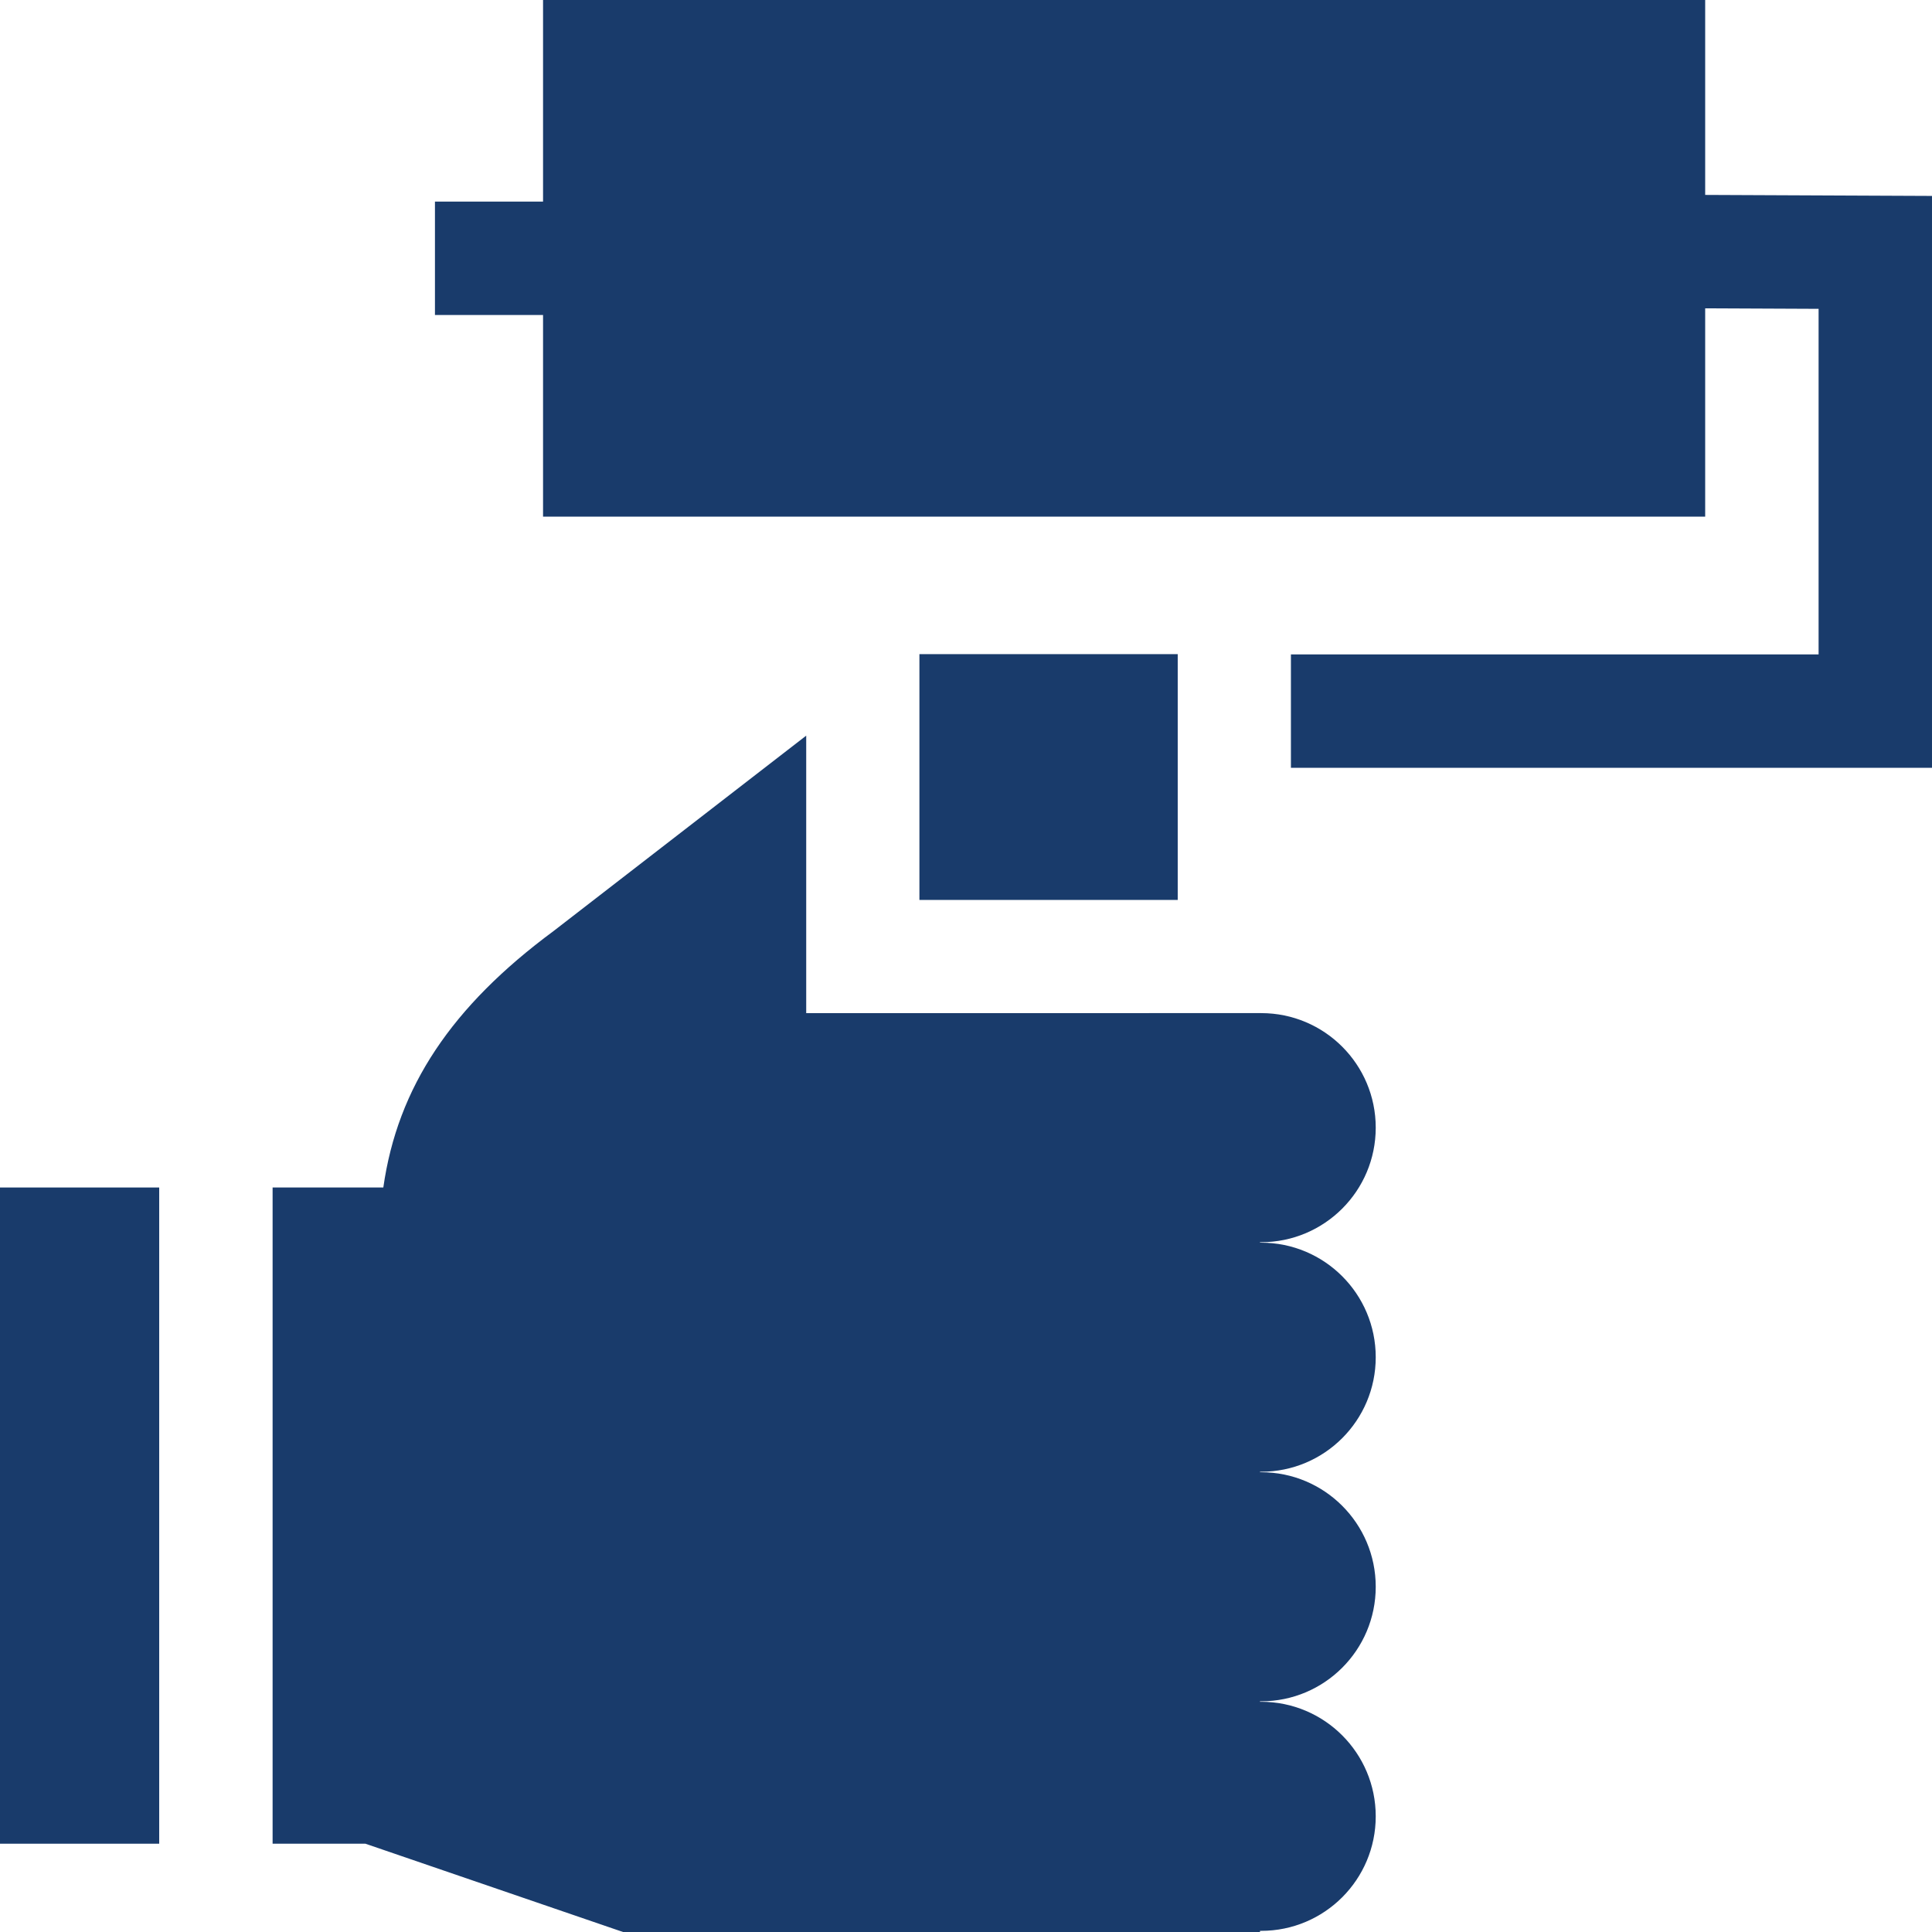 <?xml version="1.0"?>
<svg xmlns="http://www.w3.org/2000/svg" id="Capa_1" enable-background="new 0 0 512 512" height="512px" viewBox="0 0 512 512" width="512px"><g><g><path d="m451.89 51.655v-51.655h-307.976v53.43h-28.647v30.053h28.647v53.43h307.976v-55.205l30.057.134v91.586h-139.839v30.053h169.892v-151.558z" data-original="#000000" class="active-path" data-old_color="#000000" fill="#193B6B"/><path d="m243.654 173.354h68.454v65.138h-68.454z" data-original="#000000" class="active-path" data-old_color="#000000" fill="#193B6B"/><path d="m0 314.701h42.19v173.9h-42.19z" data-original="#000000" class="active-path" data-old_color="#000000" fill="#193B6B"/><path d="m334.23 268.484-120.576.008v-73.539l-66.972 51.796c-26.99 19.958-41.329 41.361-45.099 67.952h-29.34v173.9h24.596l68.27 23.399h168.801v-.304h.32c16.764 0 30.353-13.59 30.353-30.353 0-16.764-13.59-30.353-30.353-30.353h-.32v-.128h.32c16.764 0 30.353-13.59 30.353-30.353 0-16.764-13.59-30.353-30.353-30.353h-.32v-.129h.32c16.764 0 30.353-13.59 30.353-30.353 0-16.764-13.59-30.353-30.353-30.353h-.32v-.129h.32c16.764 0 30.353-13.59 30.353-30.353 0-16.766-13.589-30.355-30.353-30.355z" data-original="#000000" class="active-path" data-old_color="#000000" fill="#193B6B"/></g></g> </svg>

